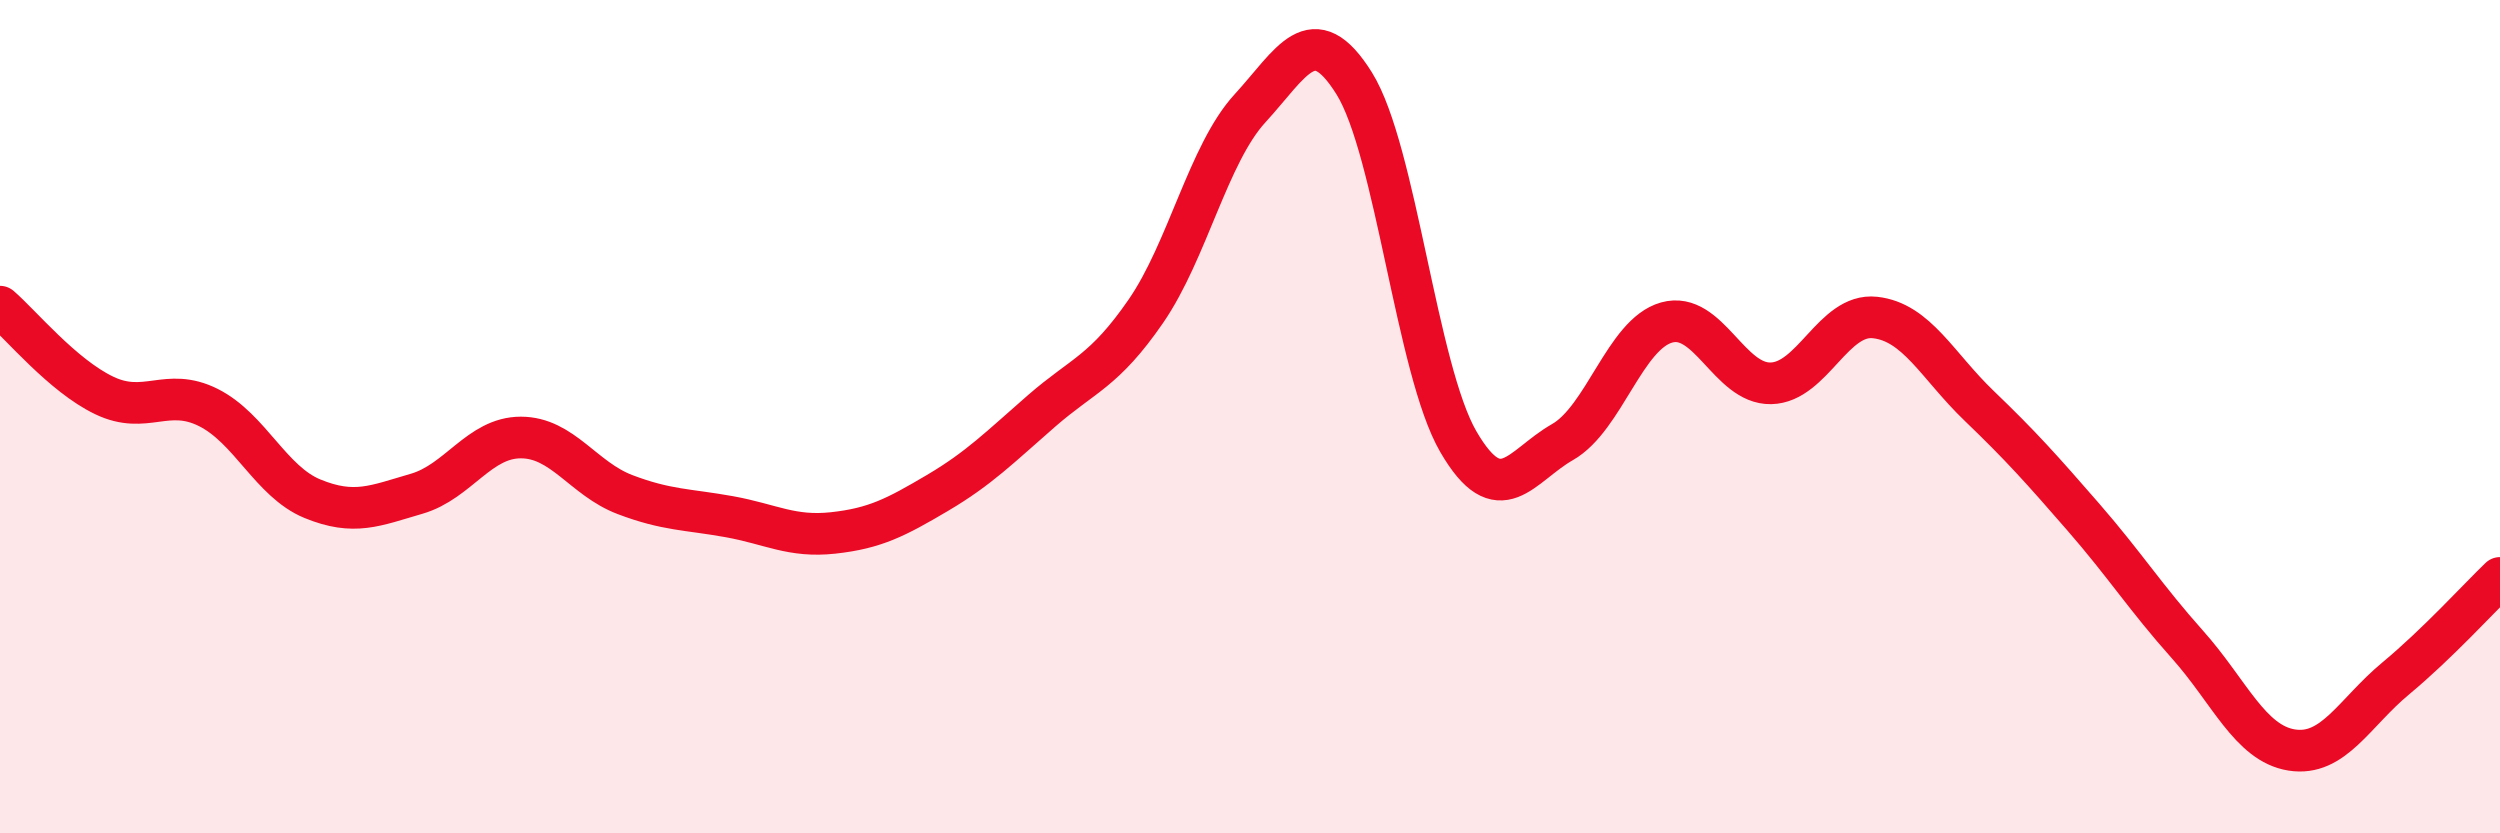 
    <svg width="60" height="20" viewBox="0 0 60 20" xmlns="http://www.w3.org/2000/svg">
      <path
        d="M 0,7.36 C 0.5,7.79 1.5,9.01 2.5,9.49 C 3.5,9.97 4,9.28 5,9.78 C 6,10.28 6.5,11.56 7.5,11.97 C 8.5,12.38 9,12.14 10,11.85 C 11,11.56 11.5,10.5 12.5,10.5 C 13.5,10.5 14,11.49 15,11.87 C 16,12.25 16.5,12.22 17.5,12.4 C 18.5,12.58 19,12.9 20,12.79 C 21,12.68 21.5,12.42 22.5,11.83 C 23.5,11.24 24,10.73 25,9.86 C 26,8.99 26.5,8.92 27.5,7.47 C 28.5,6.02 29,3.69 30,2.6 C 31,1.51 31.5,0.4 32.5,2 C 33.5,3.6 34,8.88 35,10.6 C 36,12.32 36.5,11.18 37.5,10.61 C 38.5,10.04 39,8.02 40,7.74 C 41,7.46 41.5,9.22 42.5,9.2 C 43.5,9.18 44,7.51 45,7.62 C 46,7.73 46.5,8.78 47.5,9.74 C 48.5,10.7 49,11.26 50,12.41 C 51,13.56 51.5,14.35 52.5,15.47 C 53.5,16.59 54,17.84 55,18 C 56,18.16 56.5,17.11 57.5,16.28 C 58.5,15.45 59.5,14.35 60,13.87L60 20L0 20Z"
        fill="#EB0A25"
        opacity="0.1"
        stroke-linecap="round"
        stroke-linejoin="round"
      />
      <path
        d="M 0,7.36 C 0.5,7.79 1.5,9.01 2.5,9.49 C 3.5,9.97 4,9.28 5,9.78 C 6,10.28 6.5,11.56 7.5,11.97 C 8.5,12.38 9,12.14 10,11.85 C 11,11.56 11.5,10.5 12.5,10.5 C 13.5,10.5 14,11.49 15,11.87 C 16,12.25 16.5,12.22 17.5,12.4 C 18.5,12.58 19,12.9 20,12.79 C 21,12.68 21.5,12.42 22.5,11.83 C 23.5,11.24 24,10.73 25,9.86 C 26,8.99 26.5,8.92 27.5,7.47 C 28.5,6.02 29,3.69 30,2.6 C 31,1.51 31.5,0.4 32.5,2 C 33.5,3.6 34,8.88 35,10.6 C 36,12.32 36.5,11.18 37.5,10.61 C 38.5,10.04 39,8.02 40,7.74 C 41,7.46 41.5,9.22 42.5,9.2 C 43.5,9.18 44,7.51 45,7.62 C 46,7.73 46.5,8.78 47.5,9.74 C 48.5,10.7 49,11.26 50,12.41 C 51,13.56 51.5,14.35 52.5,15.47 C 53.5,16.59 54,17.84 55,18 C 56,18.16 56.5,17.11 57.5,16.28 C 58.5,15.45 59.5,14.35 60,13.87"
        stroke="#EB0A25"
        stroke-width="1"
        fill="none"
        stroke-linecap="round"
        stroke-linejoin="round"
      />
    </svg>
  